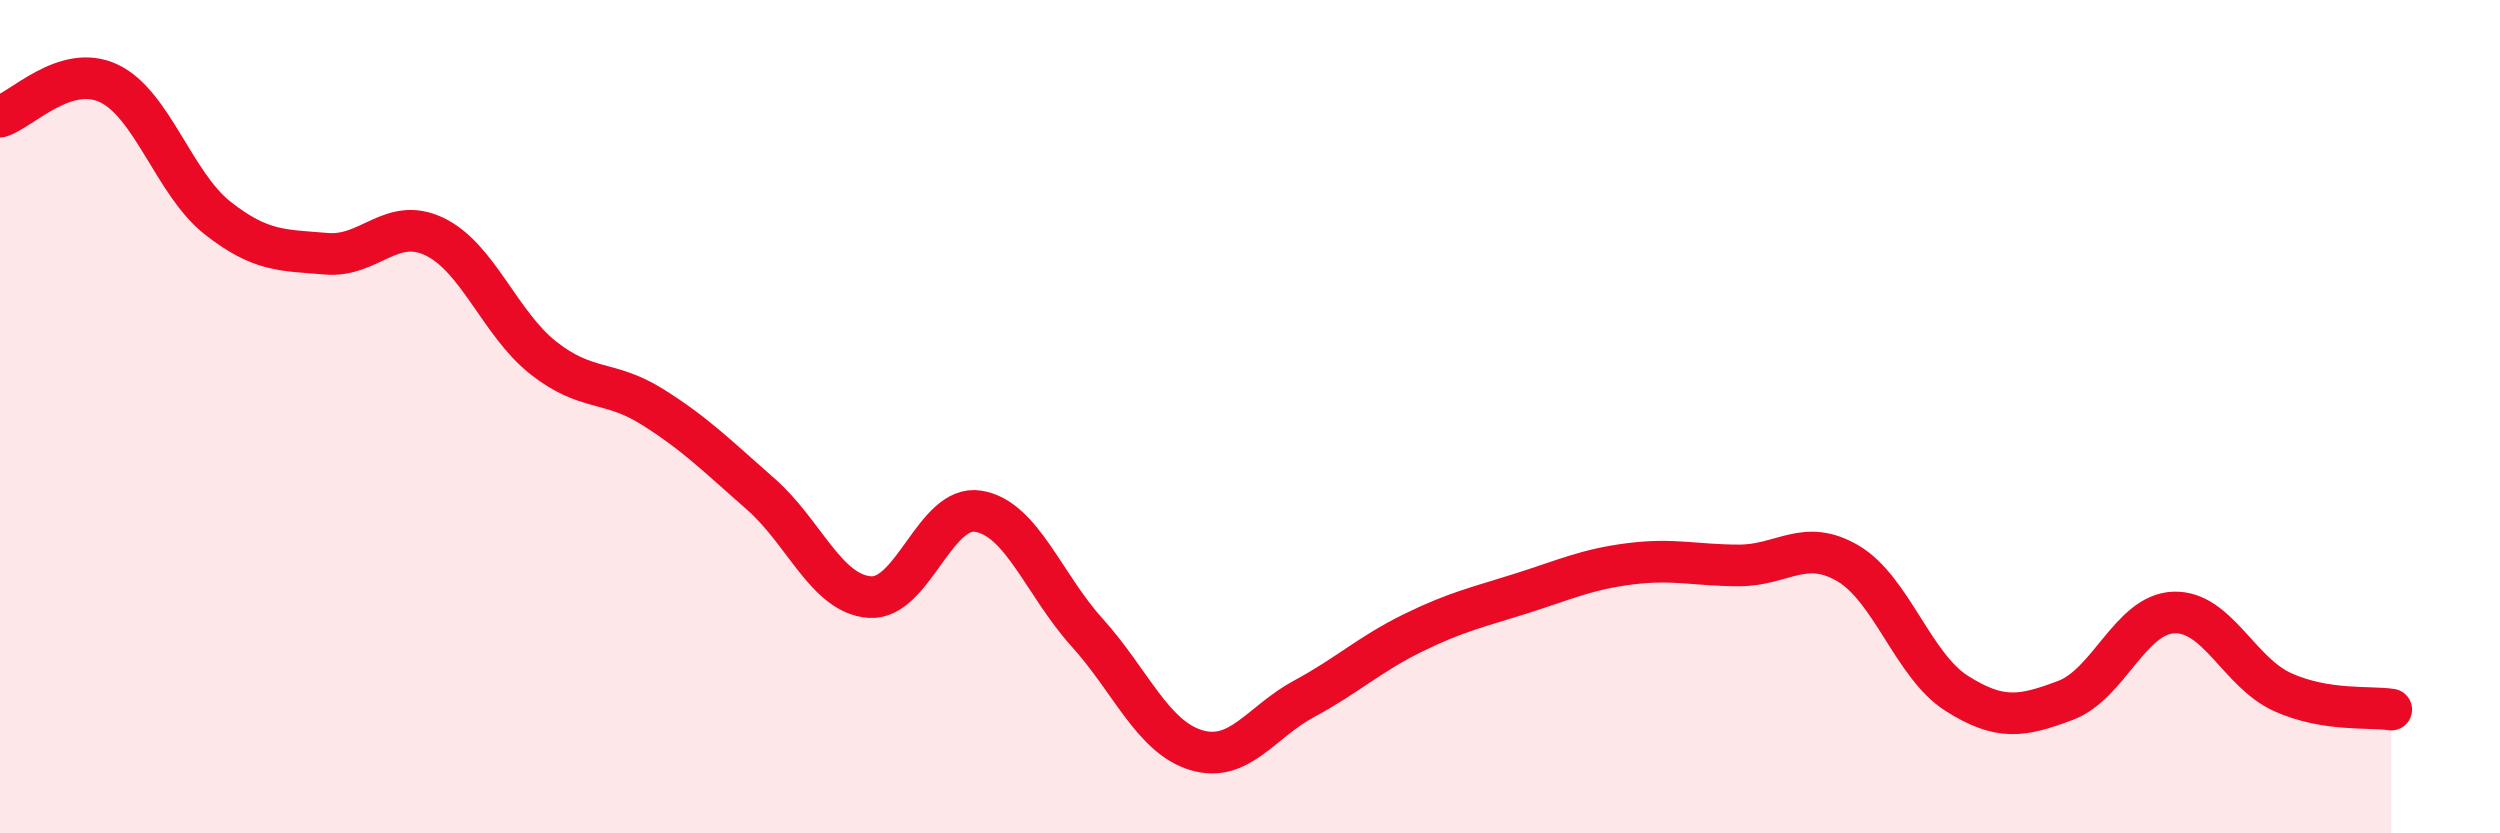 
    <svg width="60" height="20" viewBox="0 0 60 20" xmlns="http://www.w3.org/2000/svg">
      <path
        d="M 0,2.8 C 0.52,2.64 1.57,1.51 2.61,2 C 3.65,2.49 4.18,4.41 5.22,5.23 C 6.26,6.05 6.79,6 7.83,6.09 C 8.87,6.18 9.39,5.18 10.43,5.68 C 11.47,6.18 12,7.77 13.04,8.59 C 14.08,9.41 14.61,9.11 15.65,9.76 C 16.69,10.41 17.22,10.95 18.26,11.86 C 19.3,12.77 19.83,14.25 20.87,14.33 C 21.91,14.41 22.44,12.1 23.48,12.27 C 24.52,12.44 25.05,14.03 26.09,15.18 C 27.13,16.33 27.66,17.68 28.7,18 C 29.74,18.32 30.26,17.33 31.3,16.77 C 32.34,16.21 32.87,15.7 33.91,15.19 C 34.95,14.68 35.48,14.57 36.52,14.24 C 37.56,13.91 38.09,13.66 39.13,13.53 C 40.17,13.4 40.7,13.57 41.74,13.57 C 42.78,13.57 43.31,12.91 44.35,13.52 C 45.39,14.13 45.92,15.98 46.96,16.64 C 48,17.3 48.53,17.2 49.57,16.81 C 50.61,16.42 51.13,14.74 52.17,14.7 C 53.21,14.66 53.74,16.14 54.78,16.61 C 55.82,17.08 56.87,16.95 57.39,17.03L57.39 20L0 20Z"
        fill="#EB0A25"
        opacity="0.1"
        stroke-linecap="round"
        stroke-linejoin="round"
      />
      <path
        d="M 0,2.8 C 0.52,2.64 1.57,1.51 2.61,2 C 3.65,2.49 4.18,4.41 5.22,5.23 C 6.26,6.05 6.79,6 7.83,6.09 C 8.87,6.18 9.39,5.18 10.43,5.68 C 11.47,6.18 12,7.77 13.04,8.59 C 14.08,9.41 14.61,9.11 15.65,9.76 C 16.69,10.41 17.22,10.95 18.26,11.86 C 19.3,12.77 19.83,14.25 20.87,14.33 C 21.91,14.41 22.44,12.1 23.48,12.27 C 24.52,12.44 25.05,14.03 26.09,15.18 C 27.13,16.33 27.66,17.68 28.7,18 C 29.74,18.32 30.26,17.33 31.3,16.77 C 32.34,16.21 32.87,15.7 33.91,15.19 C 34.95,14.68 35.48,14.57 36.52,14.24 C 37.56,13.91 38.09,13.66 39.13,13.53 C 40.17,13.4 40.7,13.57 41.74,13.57 C 42.78,13.57 43.31,12.91 44.35,13.52 C 45.39,14.13 45.92,15.98 46.96,16.64 C 48,17.3 48.53,17.2 49.57,16.81 C 50.61,16.42 51.13,14.74 52.17,14.7 C 53.21,14.66 53.74,16.14 54.78,16.61 C 55.82,17.08 56.87,16.95 57.39,17.03"
        stroke="#EB0A25"
        stroke-width="1"
        fill="none"
        stroke-linecap="round"
        stroke-linejoin="round"
      />
    </svg>
  